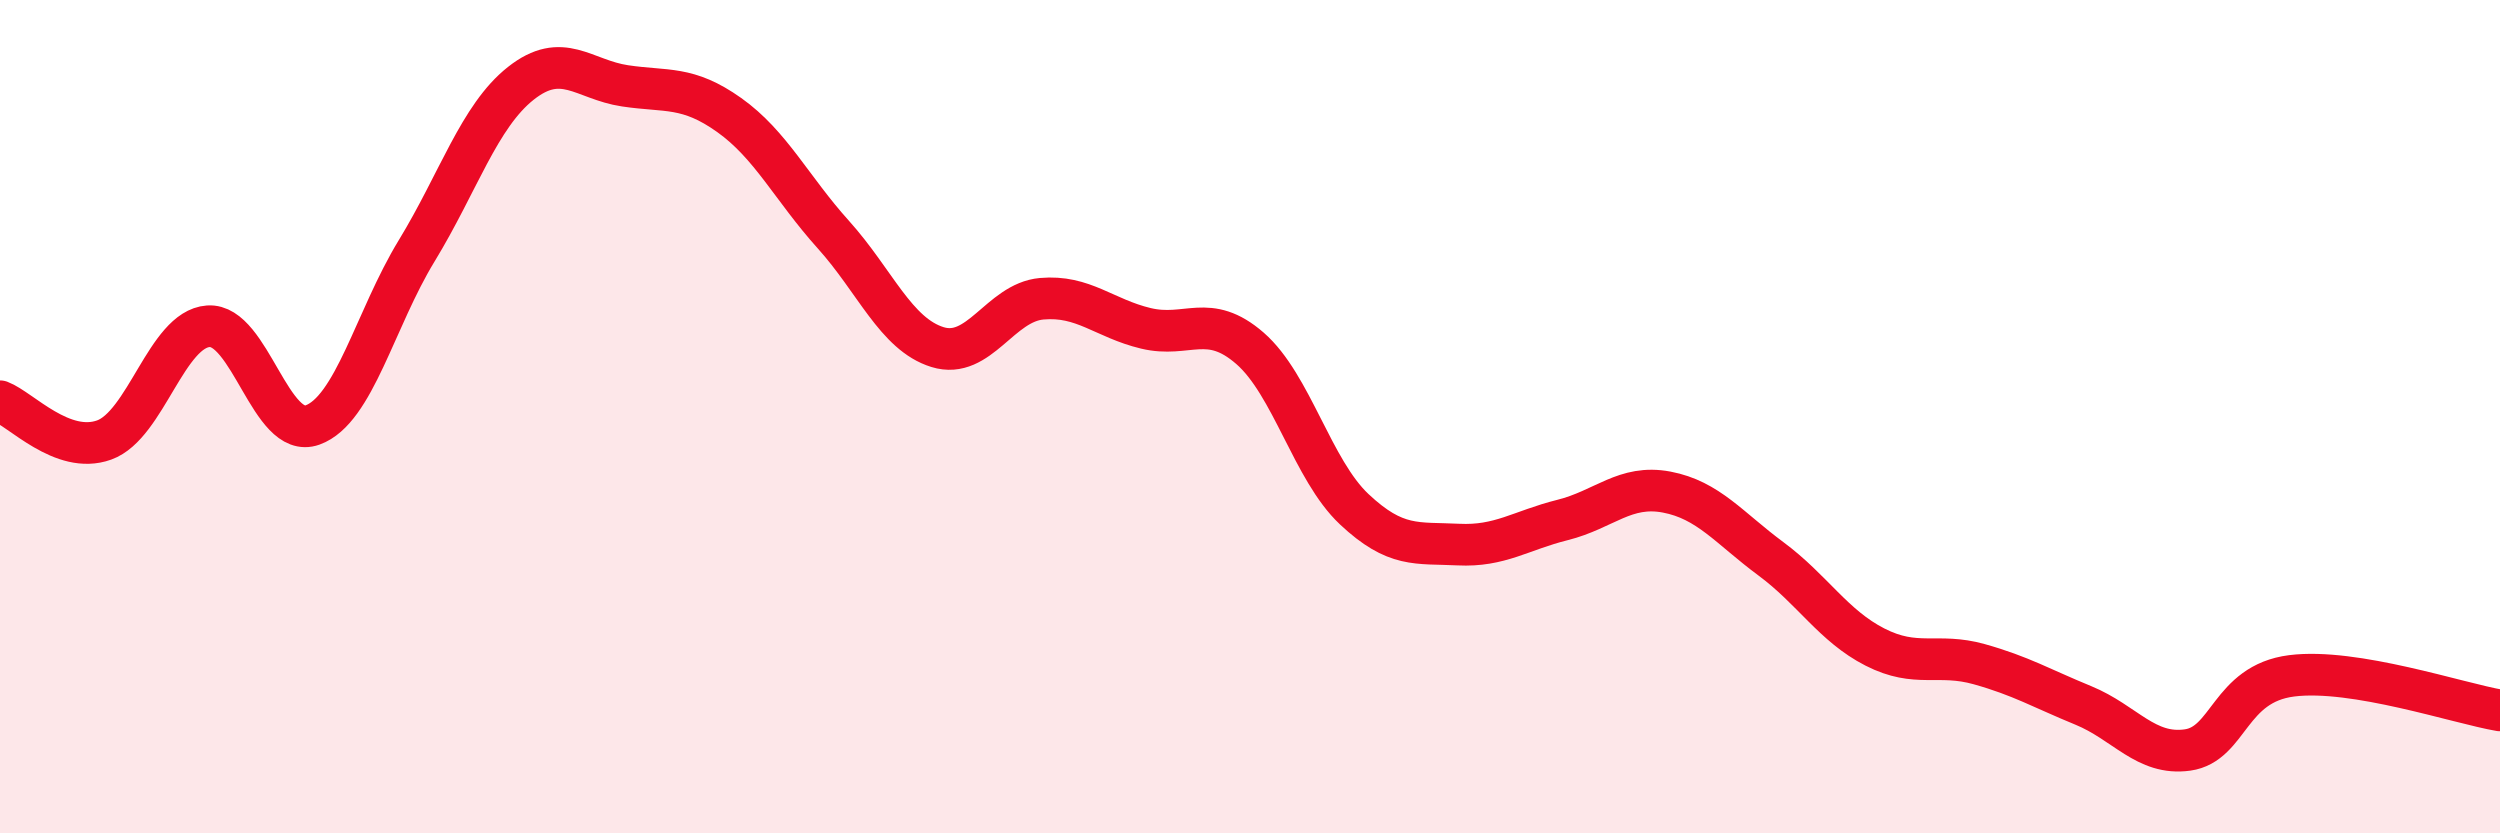 
    <svg width="60" height="20" viewBox="0 0 60 20" xmlns="http://www.w3.org/2000/svg">
      <path
        d="M 0,9.63 C 0.5,9.82 1.5,10.92 2.5,10.56 C 3.5,10.2 4,7.9 5,7.83 C 6,7.76 6.5,10.56 7.5,10.2 C 8.5,9.84 9,7.66 10,6.02 C 11,4.38 11.5,2.79 12.5,2 C 13.5,1.21 14,1.91 15,2.06 C 16,2.21 16.5,2.05 17.5,2.76 C 18.5,3.47 19,4.52 20,5.63 C 21,6.74 21.5,8.02 22.5,8.33 C 23.5,8.64 24,7.26 25,7.17 C 26,7.08 26.5,7.64 27.5,7.88 C 28.5,8.12 29,7.49 30,8.36 C 31,9.23 31.5,11.28 32.5,12.22 C 33.5,13.16 34,13.02 35,13.07 C 36,13.12 36.5,12.73 37.5,12.48 C 38.5,12.23 39,11.62 40,11.81 C 41,12 41.5,12.67 42.5,13.41 C 43.5,14.15 44,15.02 45,15.53 C 46,16.04 46.5,15.66 47.5,15.94 C 48.5,16.22 49,16.52 50,16.93 C 51,17.34 51.5,18.14 52.5,18 C 53.5,17.86 53.5,16.41 55,16.22 C 56.5,16.03 59,16.88 60,17.05L60 20L0 20Z"
        fill="#EB0A25"
        opacity="0.1"
        stroke-linecap="round"
        stroke-linejoin="round"
      />
      <path
        d="M 0,9.63 C 0.5,9.82 1.5,10.92 2.5,10.56 C 3.5,10.2 4,7.9 5,7.83 C 6,7.76 6.5,10.56 7.5,10.2 C 8.5,9.84 9,7.66 10,6.02 C 11,4.38 11.5,2.79 12.5,2 C 13.5,1.21 14,1.91 15,2.06 C 16,2.21 16.5,2.05 17.5,2.76 C 18.5,3.47 19,4.52 20,5.63 C 21,6.74 21.5,8.02 22.5,8.33 C 23.5,8.64 24,7.26 25,7.17 C 26,7.08 26.5,7.64 27.5,7.88 C 28.5,8.12 29,7.49 30,8.36 C 31,9.23 31.5,11.28 32.5,12.22 C 33.5,13.16 34,13.02 35,13.07 C 36,13.12 36.5,12.73 37.5,12.48 C 38.5,12.23 39,11.62 40,11.81 C 41,12 41.5,12.67 42.5,13.41 C 43.5,14.15 44,15.02 45,15.53 C 46,16.04 46.5,15.66 47.5,15.94 C 48.5,16.22 49,16.52 50,16.93 C 51,17.34 51.5,18.14 52.5,18 C 53.5,17.86 53.5,16.41 55,16.22 C 56.5,16.03 59,16.88 60,17.05"
        stroke="#EB0A25"
        stroke-width="1"
        fill="none"
        stroke-linecap="round"
        stroke-linejoin="round"
      />
    </svg>
  